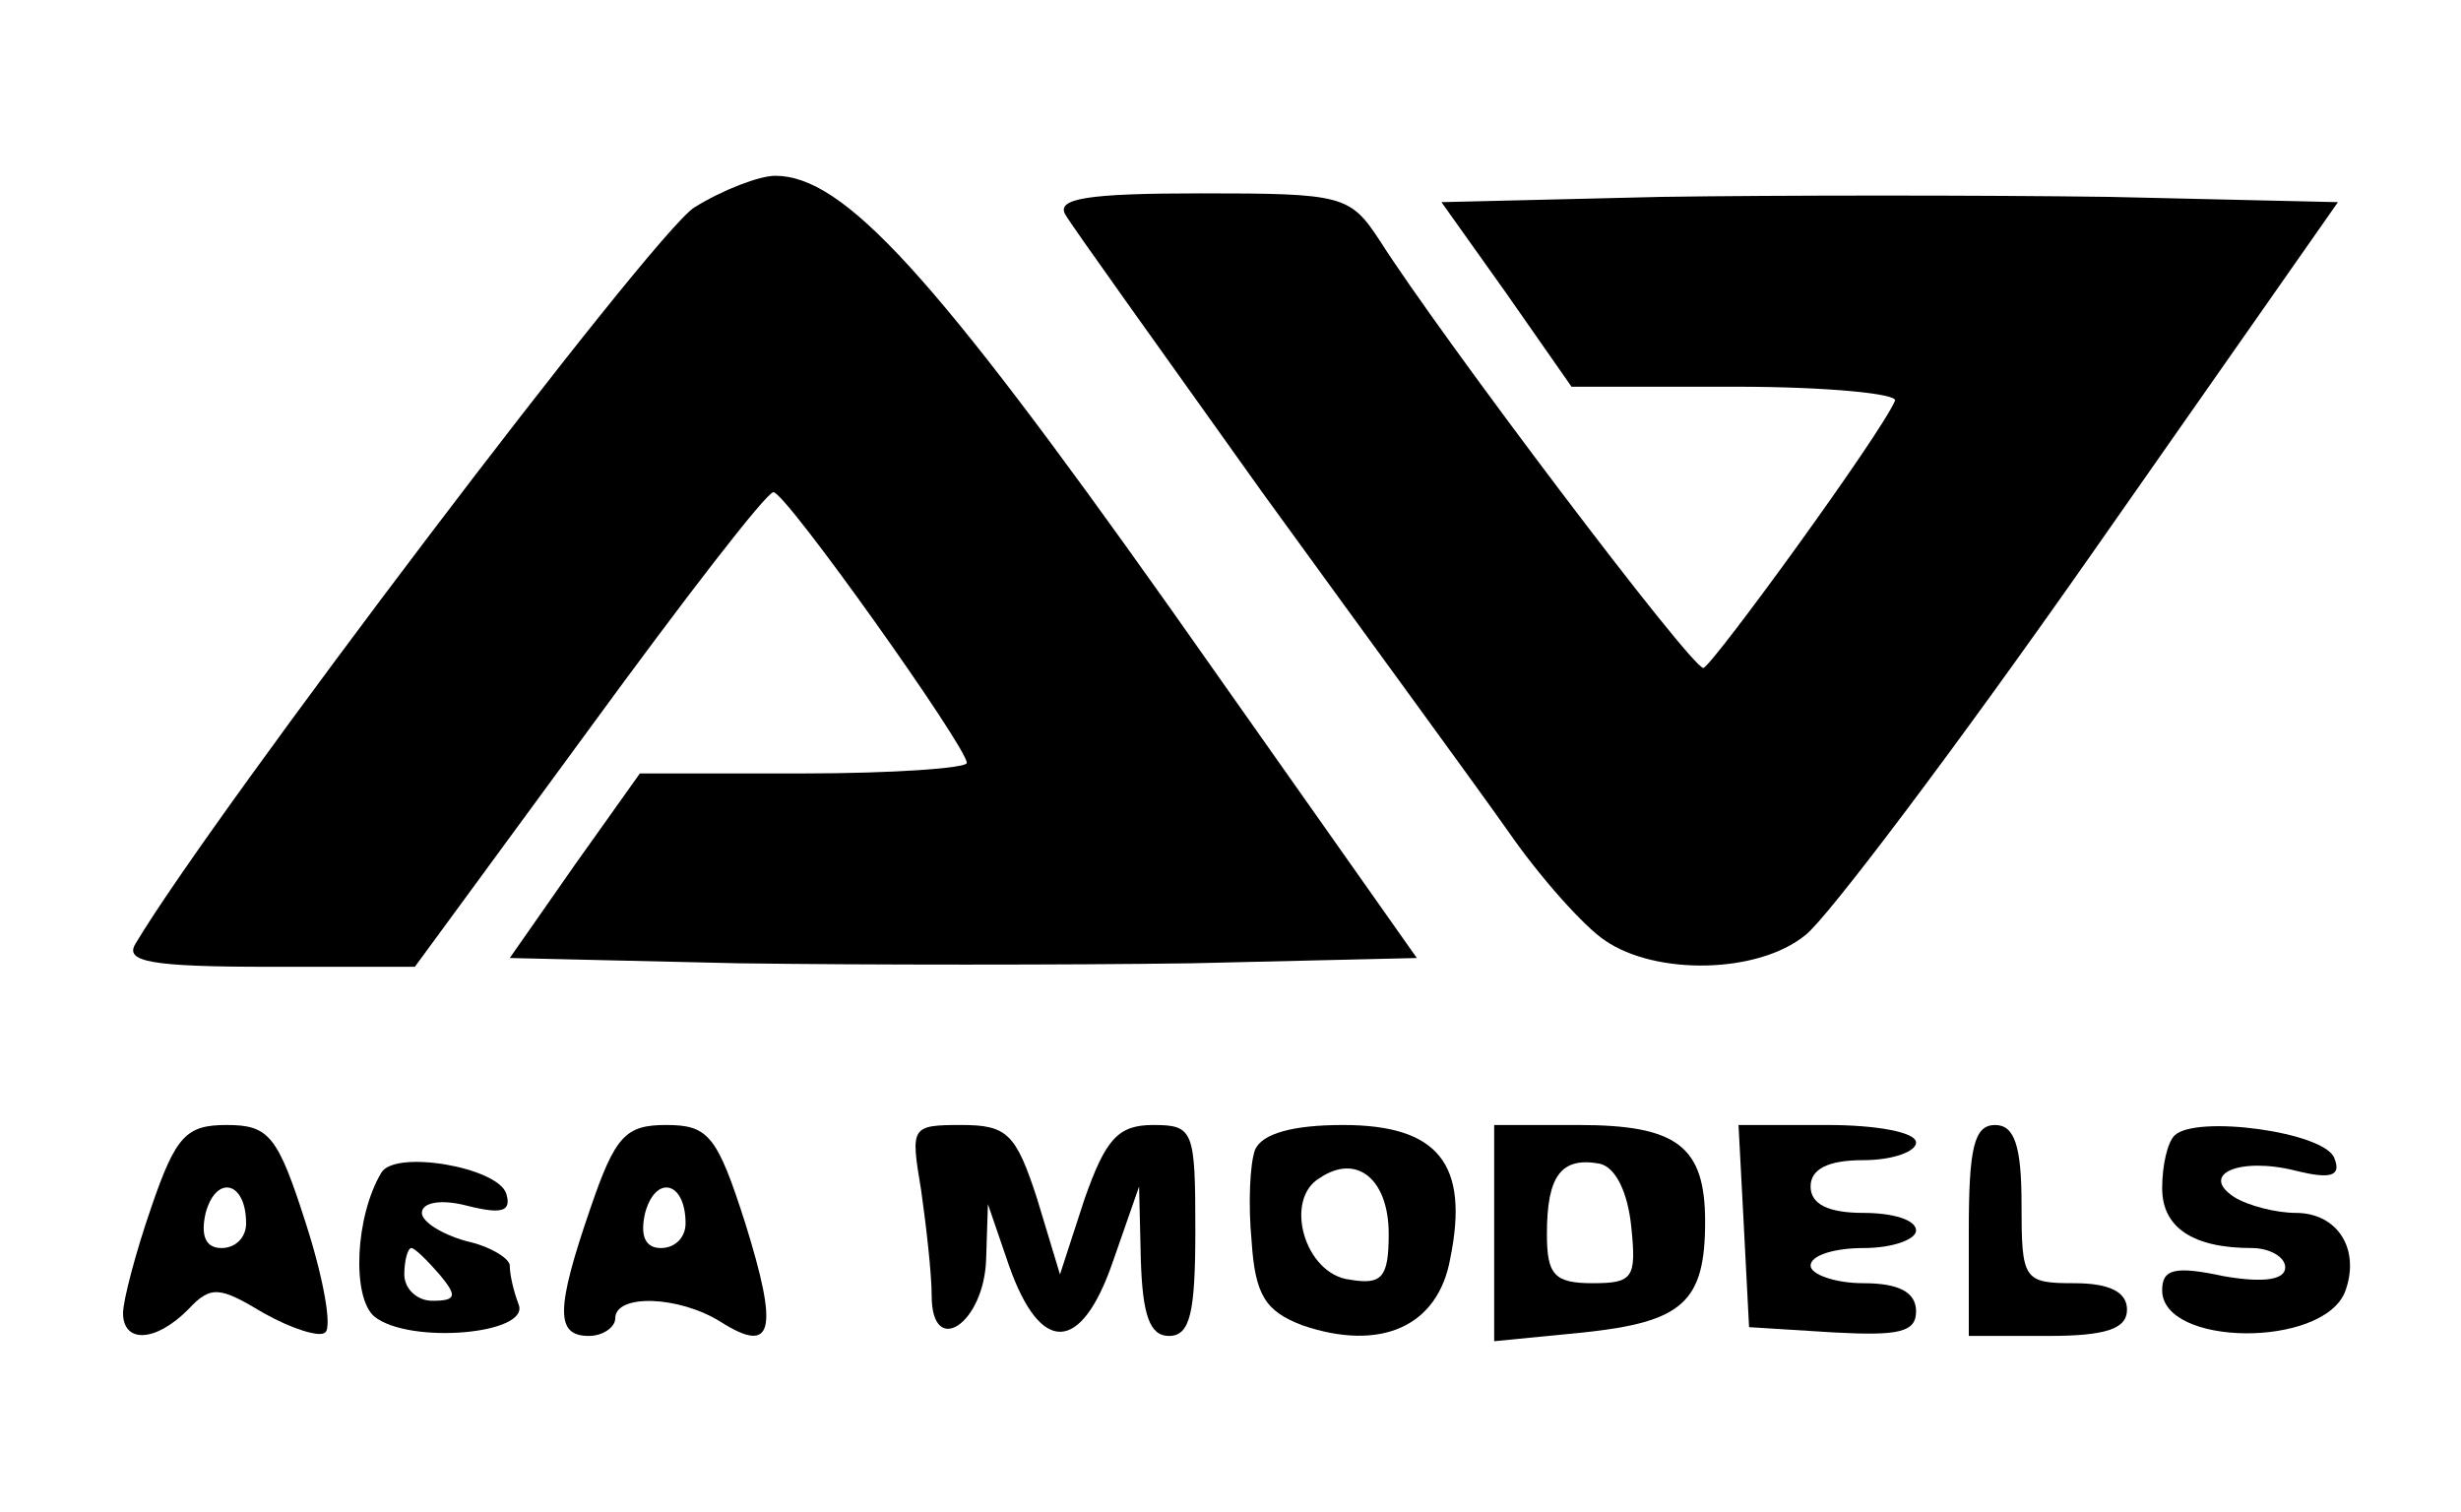 <?xml version="1.0" standalone="no"?>
<!DOCTYPE svg PUBLIC "-//W3C//DTD SVG 20010904//EN"
 "http://www.w3.org/TR/2001/REC-SVG-20010904/DTD/svg10.dtd">
<svg version="1.0" xmlns="http://www.w3.org/2000/svg"
 width="140pt" height="86pt" viewBox="0 0 140 86"
 preserveAspectRatio="xMidYMid meet">

<g transform="translate(0,86) scale(0.1,-0.1)"
fill="#000000" stroke="none">
<path d="M395 742 c-23 -14 -274 -345 -318 -419 -6 -10 8 -13 76 -13 l83 0 99
135 c54 74 101 135 105 135 7 0 110 -145 110 -154 0 -3 -42 -6 -93 -6 l-93 0
-37 -52 -37 -53 130 -3 c72 -1 188 -1 258 0 l128 3 -141 200 c-134 189 -185
245 -224 245 -9 0 -30 -8 -46 -18z"/>
<path d="M606 738 c4 -7 55 -78 112 -158 58 -80 121 -166 140 -193 18 -26 43
-54 55 -62 29 -20 87 -19 114 3 12 9 86 107 163 217 l140 200 -130 3 c-72 1
-187 1 -255 0 l-125 -3 37 -52 37 -53 94 0 c51 0 92 -4 90 -8 -8 -19 -104
-151 -109 -152 -7 0 -149 188 -184 243 -17 26 -21 27 -102 27 -65 0 -82 -3
-77 -12z"/>
<path d="M86 173 c-9 -26 -16 -53 -16 -60 0 -17 18 -17 37 2 13 14 18 13 43
-2 16 -9 32 -14 35 -11 4 3 -1 31 -11 62 -16 50 -21 56 -45 56 -23 0 -29 -6
-43 -47z m54 -9 c0 -8 -6 -14 -14 -14 -9 0 -12 7 -9 20 6 22 23 18 23 -6z"/>
<path d="M336 173 c-20 -58 -20 -73 -1 -73 8 0 15 5 15 10 0 14 36 13 60 -2
30 -19 33 -5 14 56 -16 50 -21 56 -45 56 -23 0 -29 -6 -43 -47z m54 -9 c0 -8
-6 -14 -14 -14 -9 0 -12 7 -9 20 6 22 23 18 23 -6z"/>
<path d="M524 183 c3 -21 6 -48 6 -60 0 -36 30 -16 31 21 l1 31 12 -35 c18
-51 41 -50 59 2 l15 43 1 -42 c1 -31 5 -43 16 -43 12 0 15 13 15 60 0 57 -1
60 -24 60 -20 0 -27 -8 -39 -42 l-14 -43 -13 43 c-12 37 -17 42 -43 42 -29 0
-29 -1 -23 -37z"/>
<path d="M714 206 c-3 -8 -4 -31 -2 -52 2 -31 8 -40 29 -48 44 -15 77 -1 84
38 11 54 -7 76 -61 76 -29 0 -46 -5 -50 -14z m76 -48 c0 -25 -4 -29 -22 -26
-26 3 -38 46 -17 58 21 14 39 -1 39 -32z"/>
<path d="M850 159 l0 -62 51 5 c56 6 69 17 69 63 0 43 -16 55 -72 55 l-48 0 0
-61z m78 3 c3 -29 1 -32 -22 -32 -22 0 -26 5 -26 28 0 33 8 44 30 40 9 -2 16
-16 18 -36z"/>
<path d="M992 163 l3 -58 48 -3 c37 -2 47 0 47 12 0 11 -10 16 -30 16 -16 0
-30 5 -30 10 0 6 14 10 30 10 17 0 30 5 30 10 0 6 -13 10 -30 10 -20 0 -30 5
-30 15 0 10 10 15 30 15 17 0 30 5 30 10 0 6 -23 10 -50 10 l-51 0 3 -57z"/>
<path d="M1120 160 l0 -60 45 0 c33 0 45 4 45 15 0 10 -10 15 -30 15 -29 0
-30 2 -30 45 0 33 -4 45 -15 45 -12 0 -15 -13 -15 -60z"/>
<path d="M1237 214 c-4 -4 -7 -17 -7 -30 0 -22 17 -34 51 -34 10 0 19 -5 19
-11 0 -7 -12 -9 -35 -5 -28 6 -35 4 -35 -8 0 -32 91 -33 104 -1 9 24 -4 45
-28 45 -11 0 -27 4 -35 9 -20 13 3 23 35 15 20 -5 26 -3 22 7 -5 15 -79 25
-91 13z"/>
<path d="M217 193 c-15 -25 -17 -71 -4 -82 20 -16 89 -10 82 7 -3 8 -5 17 -5
22 0 4 -11 11 -25 14 -14 4 -25 11 -25 16 0 6 11 8 26 4 20 -5 25 -3 22 7 -5
15 -63 25 -71 12z m33 -58 c10 -12 10 -15 -4 -15 -9 0 -16 7 -16 15 0 8 2 15
4 15 2 0 9 -7 16 -15z"/>
</g>
</svg>
